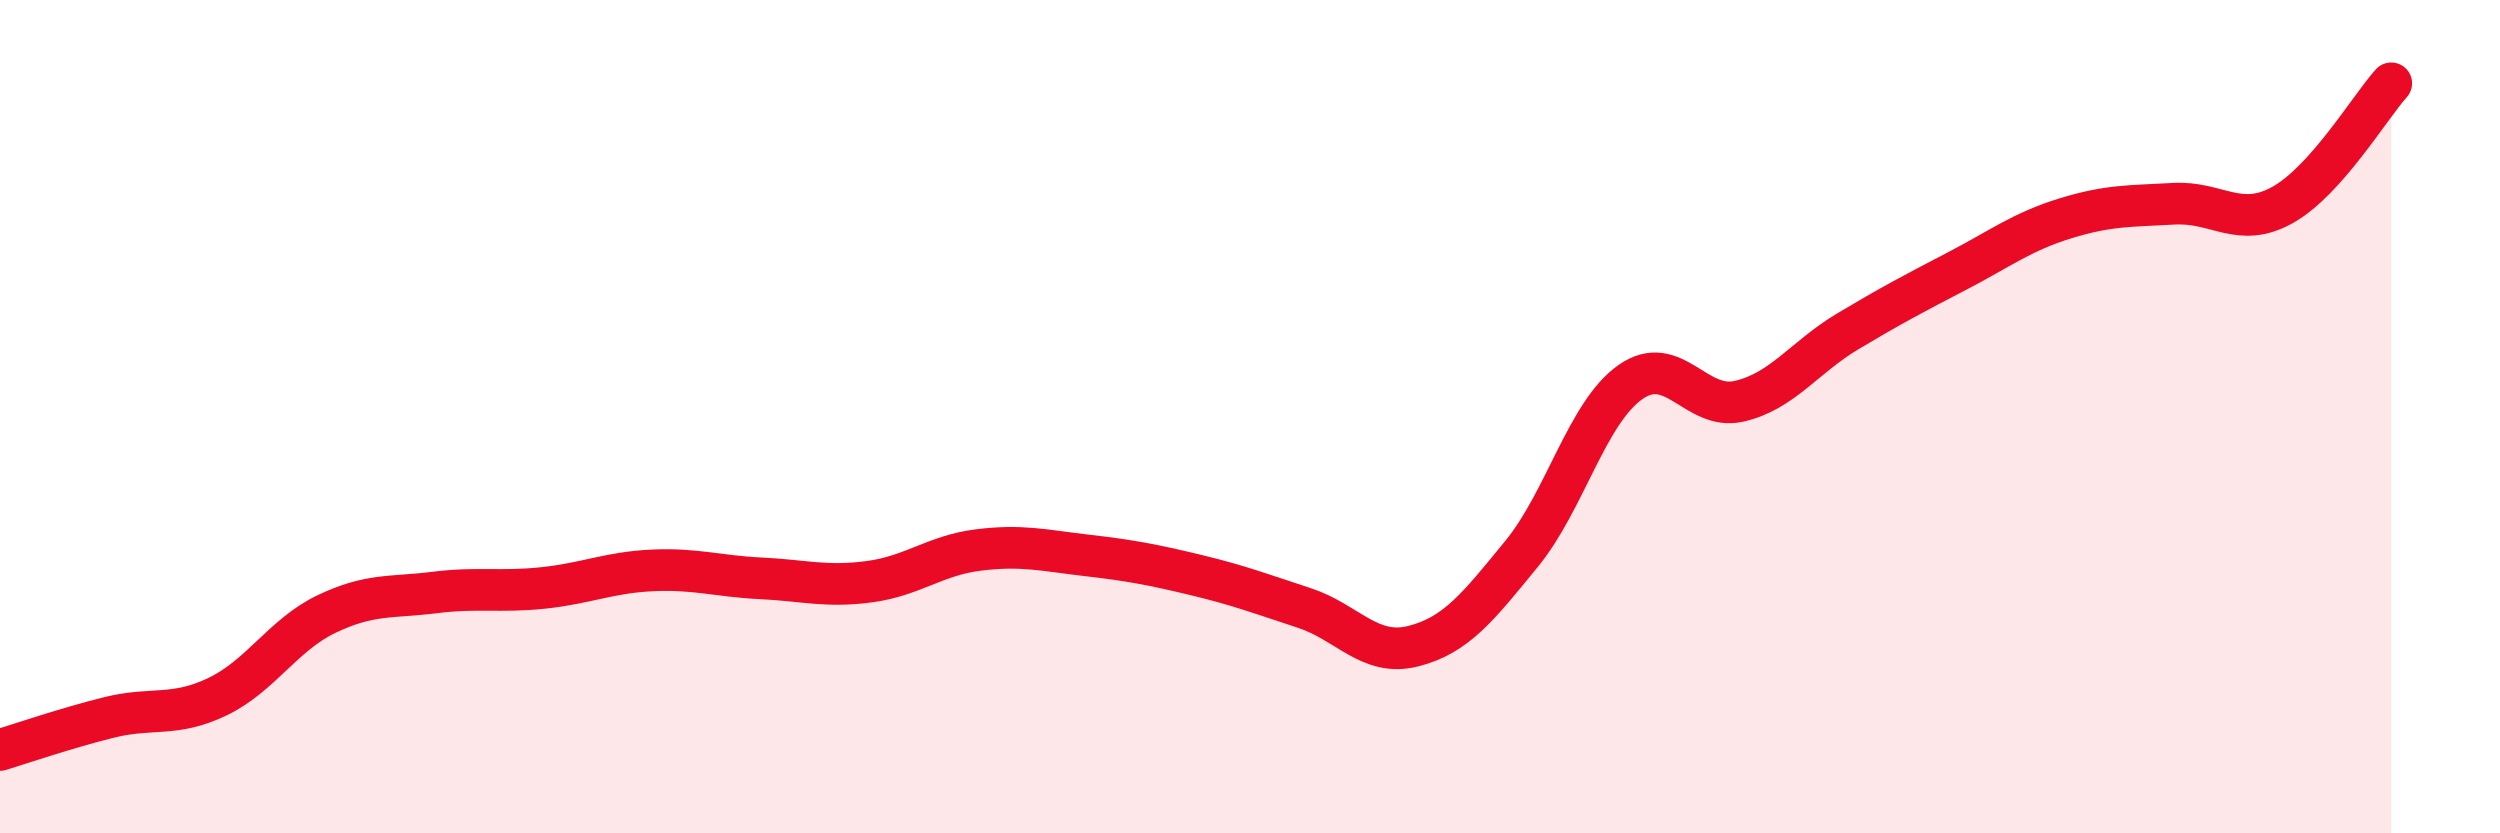 
    <svg width="60" height="20" viewBox="0 0 60 20" xmlns="http://www.w3.org/2000/svg">
      <path
        d="M 0,18 C 0.52,17.84 1.57,17.48 2.61,17.22 C 3.65,16.96 4.18,17.22 5.22,16.72 C 6.26,16.22 6.79,15.24 7.83,14.74 C 8.87,14.24 9.39,14.35 10.43,14.22 C 11.47,14.09 12,14.22 13.04,14.11 C 14.08,14 14.61,13.74 15.65,13.69 C 16.69,13.64 17.22,13.83 18.26,13.88 C 19.3,13.93 19.83,14.1 20.87,13.96 C 21.91,13.82 22.44,13.33 23.48,13.2 C 24.52,13.07 25.05,13.21 26.09,13.33 C 27.13,13.45 27.66,13.55 28.7,13.8 C 29.74,14.05 30.26,14.25 31.3,14.59 C 32.34,14.93 32.87,15.77 33.91,15.51 C 34.95,15.25 35.48,14.56 36.52,13.29 C 37.56,12.02 38.09,9.9 39.13,9.17 C 40.17,8.44 40.7,9.87 41.74,9.63 C 42.78,9.39 43.31,8.57 44.35,7.95 C 45.39,7.33 45.92,7.05 46.96,6.51 C 48,5.97 48.53,5.56 49.57,5.24 C 50.61,4.92 51.13,4.95 52.17,4.89 C 53.21,4.83 53.74,5.5 54.78,4.92 C 55.82,4.34 56.87,2.58 57.39,2L57.39 20L0 20Z"
        fill="#EB0A25"
        opacity="0.1"
        stroke-linecap="round"
        stroke-linejoin="round"
      />
      <path
        d="M 0,18 C 0.52,17.84 1.57,17.48 2.61,17.22 C 3.65,16.96 4.18,17.22 5.22,16.72 C 6.26,16.22 6.79,15.24 7.83,14.74 C 8.87,14.24 9.39,14.35 10.43,14.22 C 11.47,14.09 12,14.22 13.04,14.11 C 14.08,14 14.61,13.74 15.65,13.69 C 16.69,13.64 17.22,13.83 18.26,13.88 C 19.3,13.93 19.83,14.1 20.87,13.96 C 21.91,13.82 22.44,13.33 23.48,13.2 C 24.52,13.07 25.05,13.21 26.09,13.33 C 27.13,13.45 27.66,13.55 28.7,13.8 C 29.74,14.05 30.26,14.25 31.3,14.59 C 32.34,14.93 32.87,15.77 33.91,15.51 C 34.95,15.25 35.48,14.56 36.52,13.29 C 37.56,12.02 38.09,9.9 39.13,9.17 C 40.17,8.44 40.7,9.87 41.74,9.63 C 42.78,9.39 43.31,8.57 44.35,7.95 C 45.39,7.33 45.92,7.05 46.96,6.51 C 48,5.97 48.53,5.56 49.57,5.24 C 50.61,4.92 51.13,4.95 52.17,4.89 C 53.21,4.83 53.74,5.5 54.78,4.92 C 55.82,4.34 56.87,2.58 57.39,2"
        stroke="#EB0A25"
        stroke-width="1"
        fill="none"
        stroke-linecap="round"
        stroke-linejoin="round"
      />
    </svg>
  